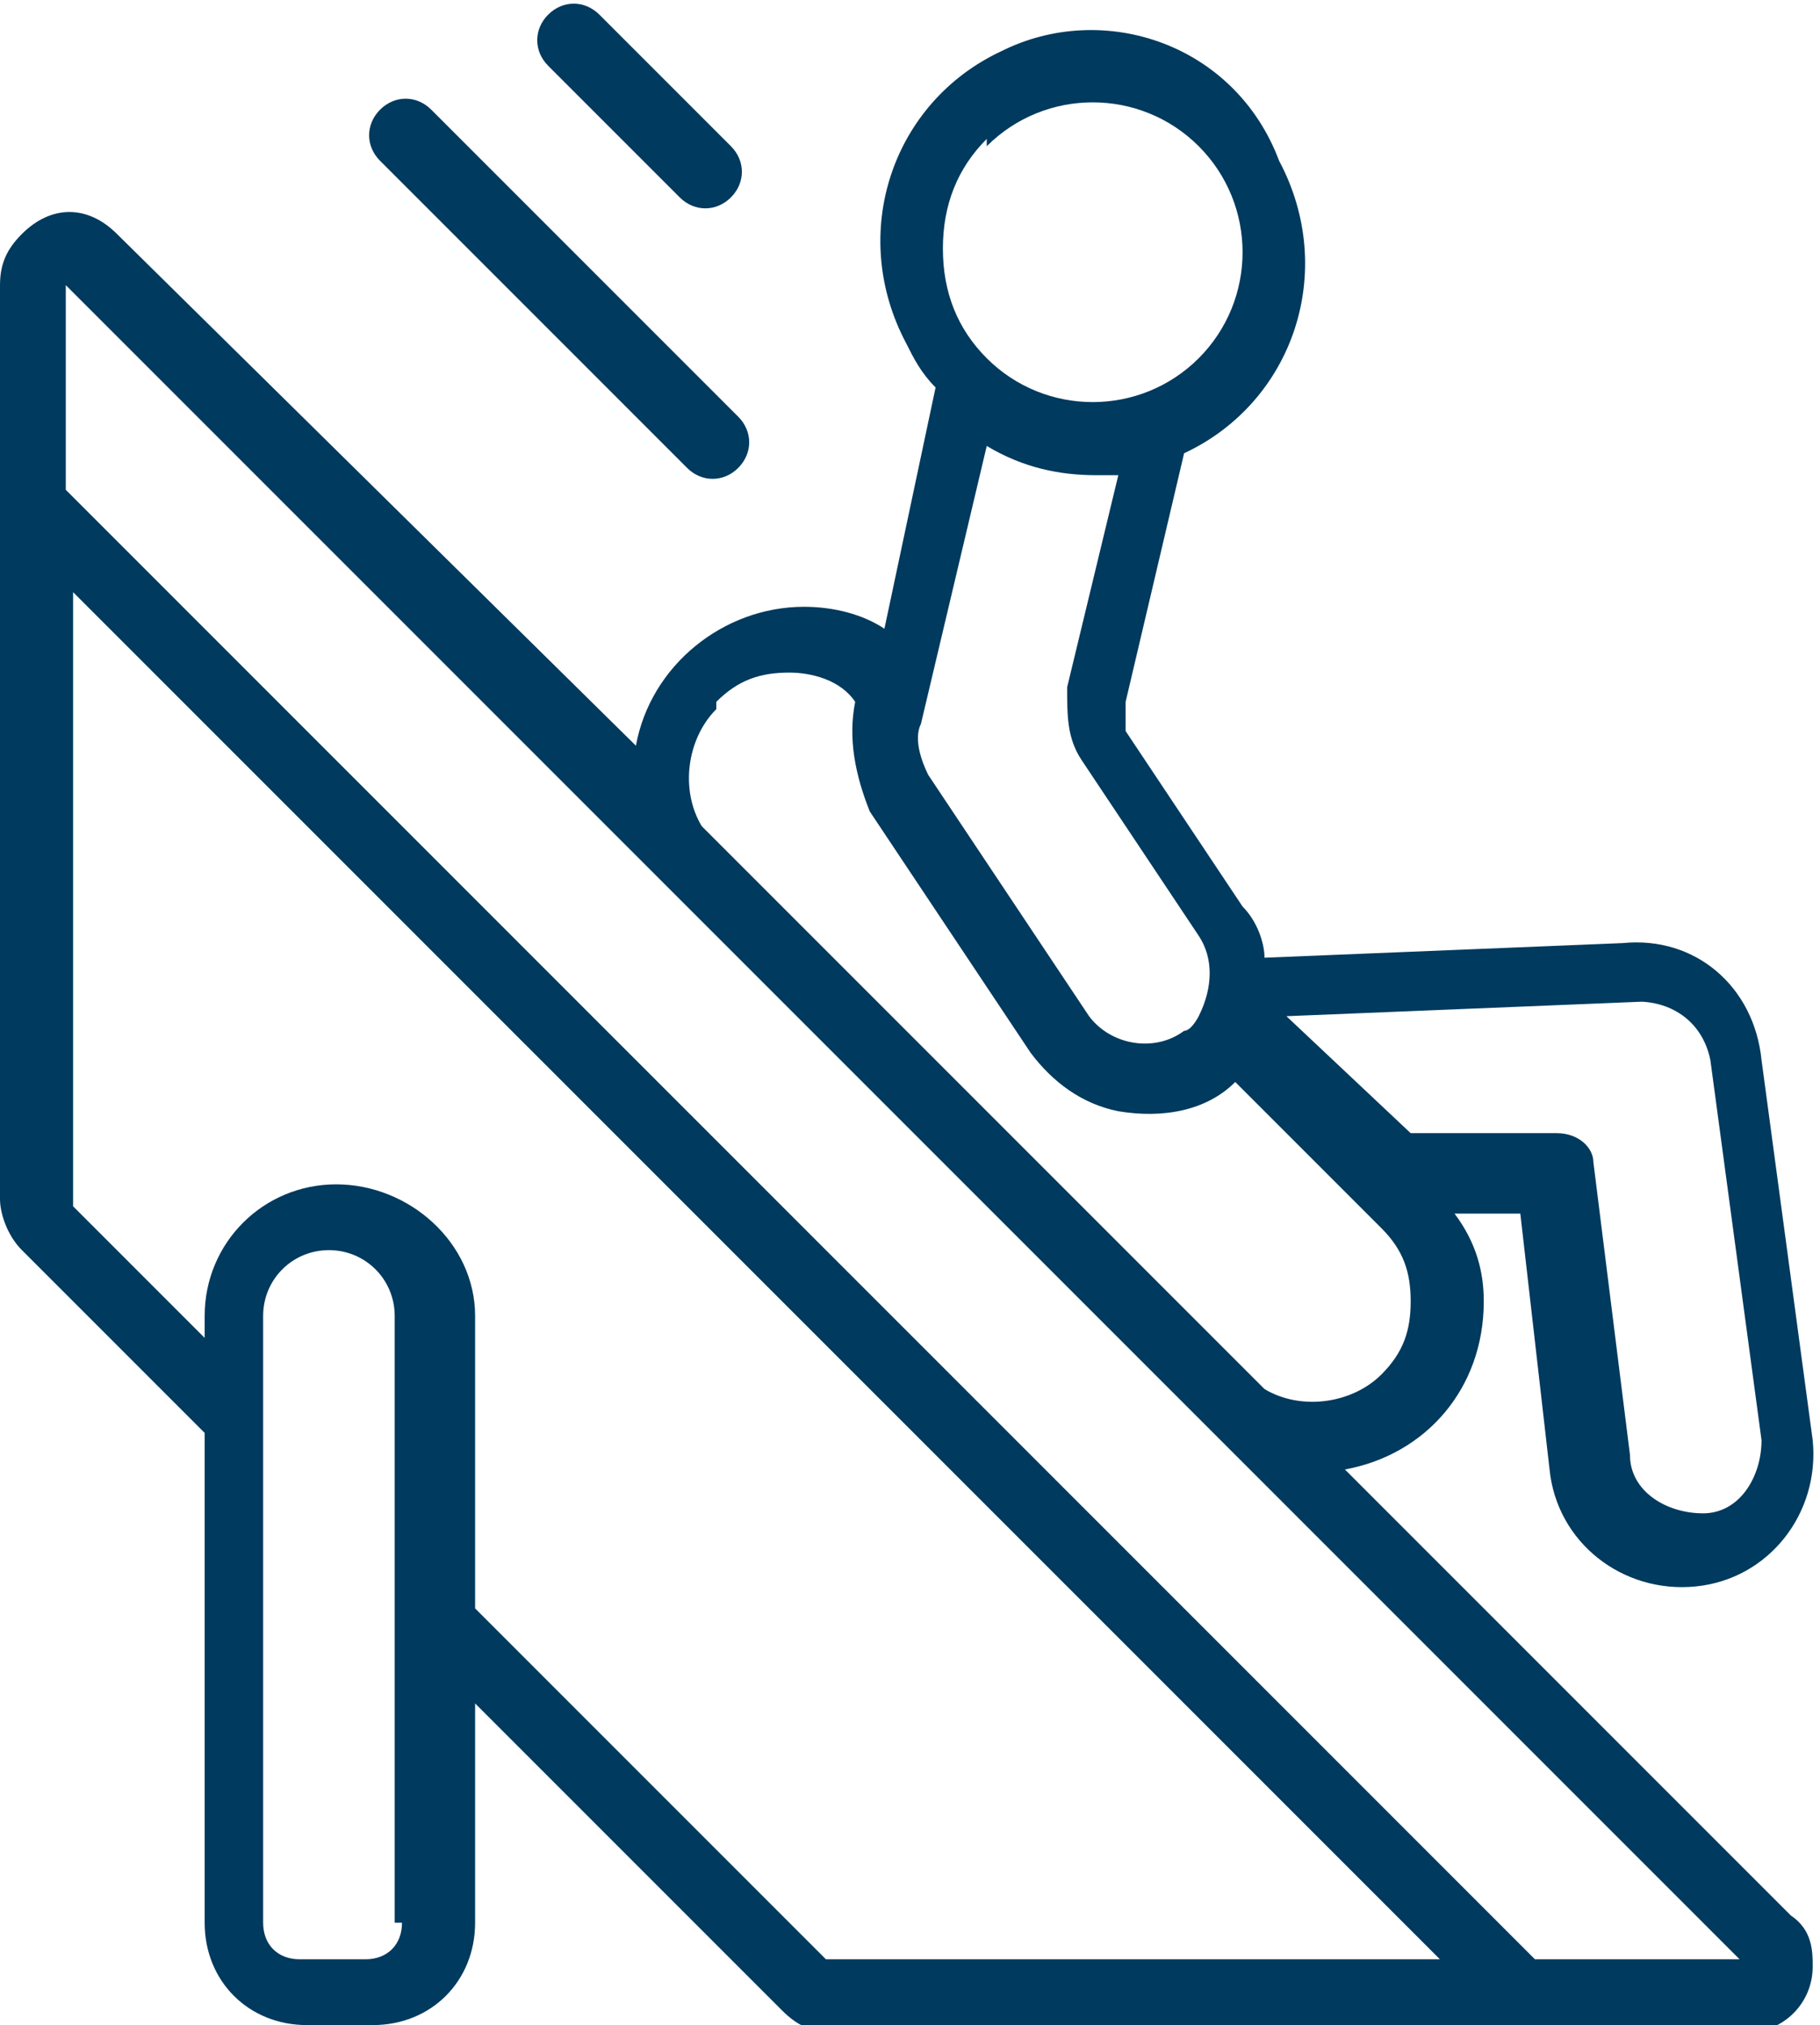 <?xml version="1.0" encoding="UTF-8"?>
<svg id="Layer_1" xmlns="http://www.w3.org/2000/svg" version="1.1" viewBox="0 0 24.9 27.7">
  <!-- Generator: Adobe Illustrator 29.6.1, SVG Export Plug-In . SVG Version: 2.1.1 Build 9)  -->
  <defs>
    <style>
      .st0 {
        fill: #003a5e;
      }
    </style>
  </defs>
  <g id="Page-1">
    <g id="_040---Sliding">
      <path id="Shape" class="st0" d="M5.9,1.5c-.2-.2-.5-.2-.7,0s-.2.5,0,.7l4.2,4.2c.2.2.5.2.7,0,.2-.2.2-.5,0-.7L5.9,1.5Z"/>
      <path id="Shape-2" class="st0" d="M10,2l-1.8-1.8c-.2-.2-.5-.2-.7,0-.2.2-.2.5,0,.7l1.8,1.8c.2.2.5.2.7,0,.2-.2.2-.5,0-.7h0Z"/>
      <path id="Shape-3" class="st0" d="M2.8,19.6v6.7c0,.8.6,1.4,1.4,1.4h.9c.8,0,1.4-.6,1.4-1.4h0v-3l4.2,4.2c.2.2.4.3.7.3h12.5c.5,0,.9-.4.9-.9,0-.2,0-.5-.3-.7l-6.1-6.1c1.1-.2,1.9-1.1,1.9-2.3,0-.4-.1-.8-.4-1.2h.9s.4,3.5.4,3.5c.1,1,1,1.7,2,1.6,1-.1,1.7-1,1.6-2,0,0,0,0,0,0l-.7-5.2c-.1-1-.9-1.7-1.9-1.6l-4.9.2c0-.2-.1-.5-.3-.7l-1.6-2.4c0-.1,0-.2,0-.4l.8-3.4c1.5-.7,2.1-2.5,1.3-4C16.9.6,15.1,0,13.7.7c-1.5.7-2.1,2.5-1.3,4,.1.2.2.4.4.6l-.7,3.3c-.3-.2-.7-.3-1.1-.3-1.1,0-2.1.8-2.3,1.9L1.6,3.2c-.4-.4-.9-.4-1.3,0C.1,3.4,0,3.6,0,3.9v3s0,0,0,0v9.5c0,.2.1.5.3.7l2.5,2.5ZM5.5,26.3c0,.3-.2.5-.5.5h-.9c-.3,0-.5-.2-.5-.5,0,0,0,0,0,0v-8.3c0-.5.4-.9.9-.9s.9.4.9.9v8.3ZM11.3,26.8l-4.8-4.8v-4c0-1-.9-1.8-1.9-1.8-1,0-1.8.8-1.8,1.8v.3l-1.8-1.8v-8.4s18.7,18.7,18.7,18.7h-8.4ZM22.4,13.7c.5,0,.9.3,1,.8l.7,5.2c0,.5-.3,1-.8,1-.5,0-1-.3-1-.8h0l-.5-4c0-.2-.2-.4-.5-.4h-2c0,0-1.7-1.6-1.7-1.6,0,0,0,0,0,0l4.9-.2ZM14.8,10.4l1.6,2.4c.2.3.2.7,0,1.1,0,0-.1.2-.2.2-.4.3-1,.2-1.3-.2,0,0,0,0,0,0l-2.2-3.3c-.1-.2-.2-.5-.1-.7l.9-3.8c.5.3,1,.4,1.5.4.1,0,.2,0,.3,0l-.7,2.9c0,.4,0,.7.2,1h0ZM13.5,2c.8-.8,2.1-.8,2.9,0,.8.8.8,2.1,0,2.9s-2.1.8-2.9,0c-.4-.4-.6-.9-.6-1.5,0-.6.2-1.1.6-1.5h0ZM9.8,9.6c.3-.3.6-.4,1-.4.3,0,.7.1.9.4h0c-.1.5,0,1,.2,1.5l2.2,3.3c.3.4.7.7,1.2.8.6.1,1.2,0,1.6-.4l2,2c.3.3.4.6.4,1,0,.4-.1.7-.4,1-.4.4-1.1.5-1.6.2l-7.7-7.7c-.3-.5-.2-1.2.2-1.6ZM8.9,11.9l14.9,14.9h-2.8L.9,6.7v-2.8l8,8Z"/>
    </g>
  </g>
</svg>